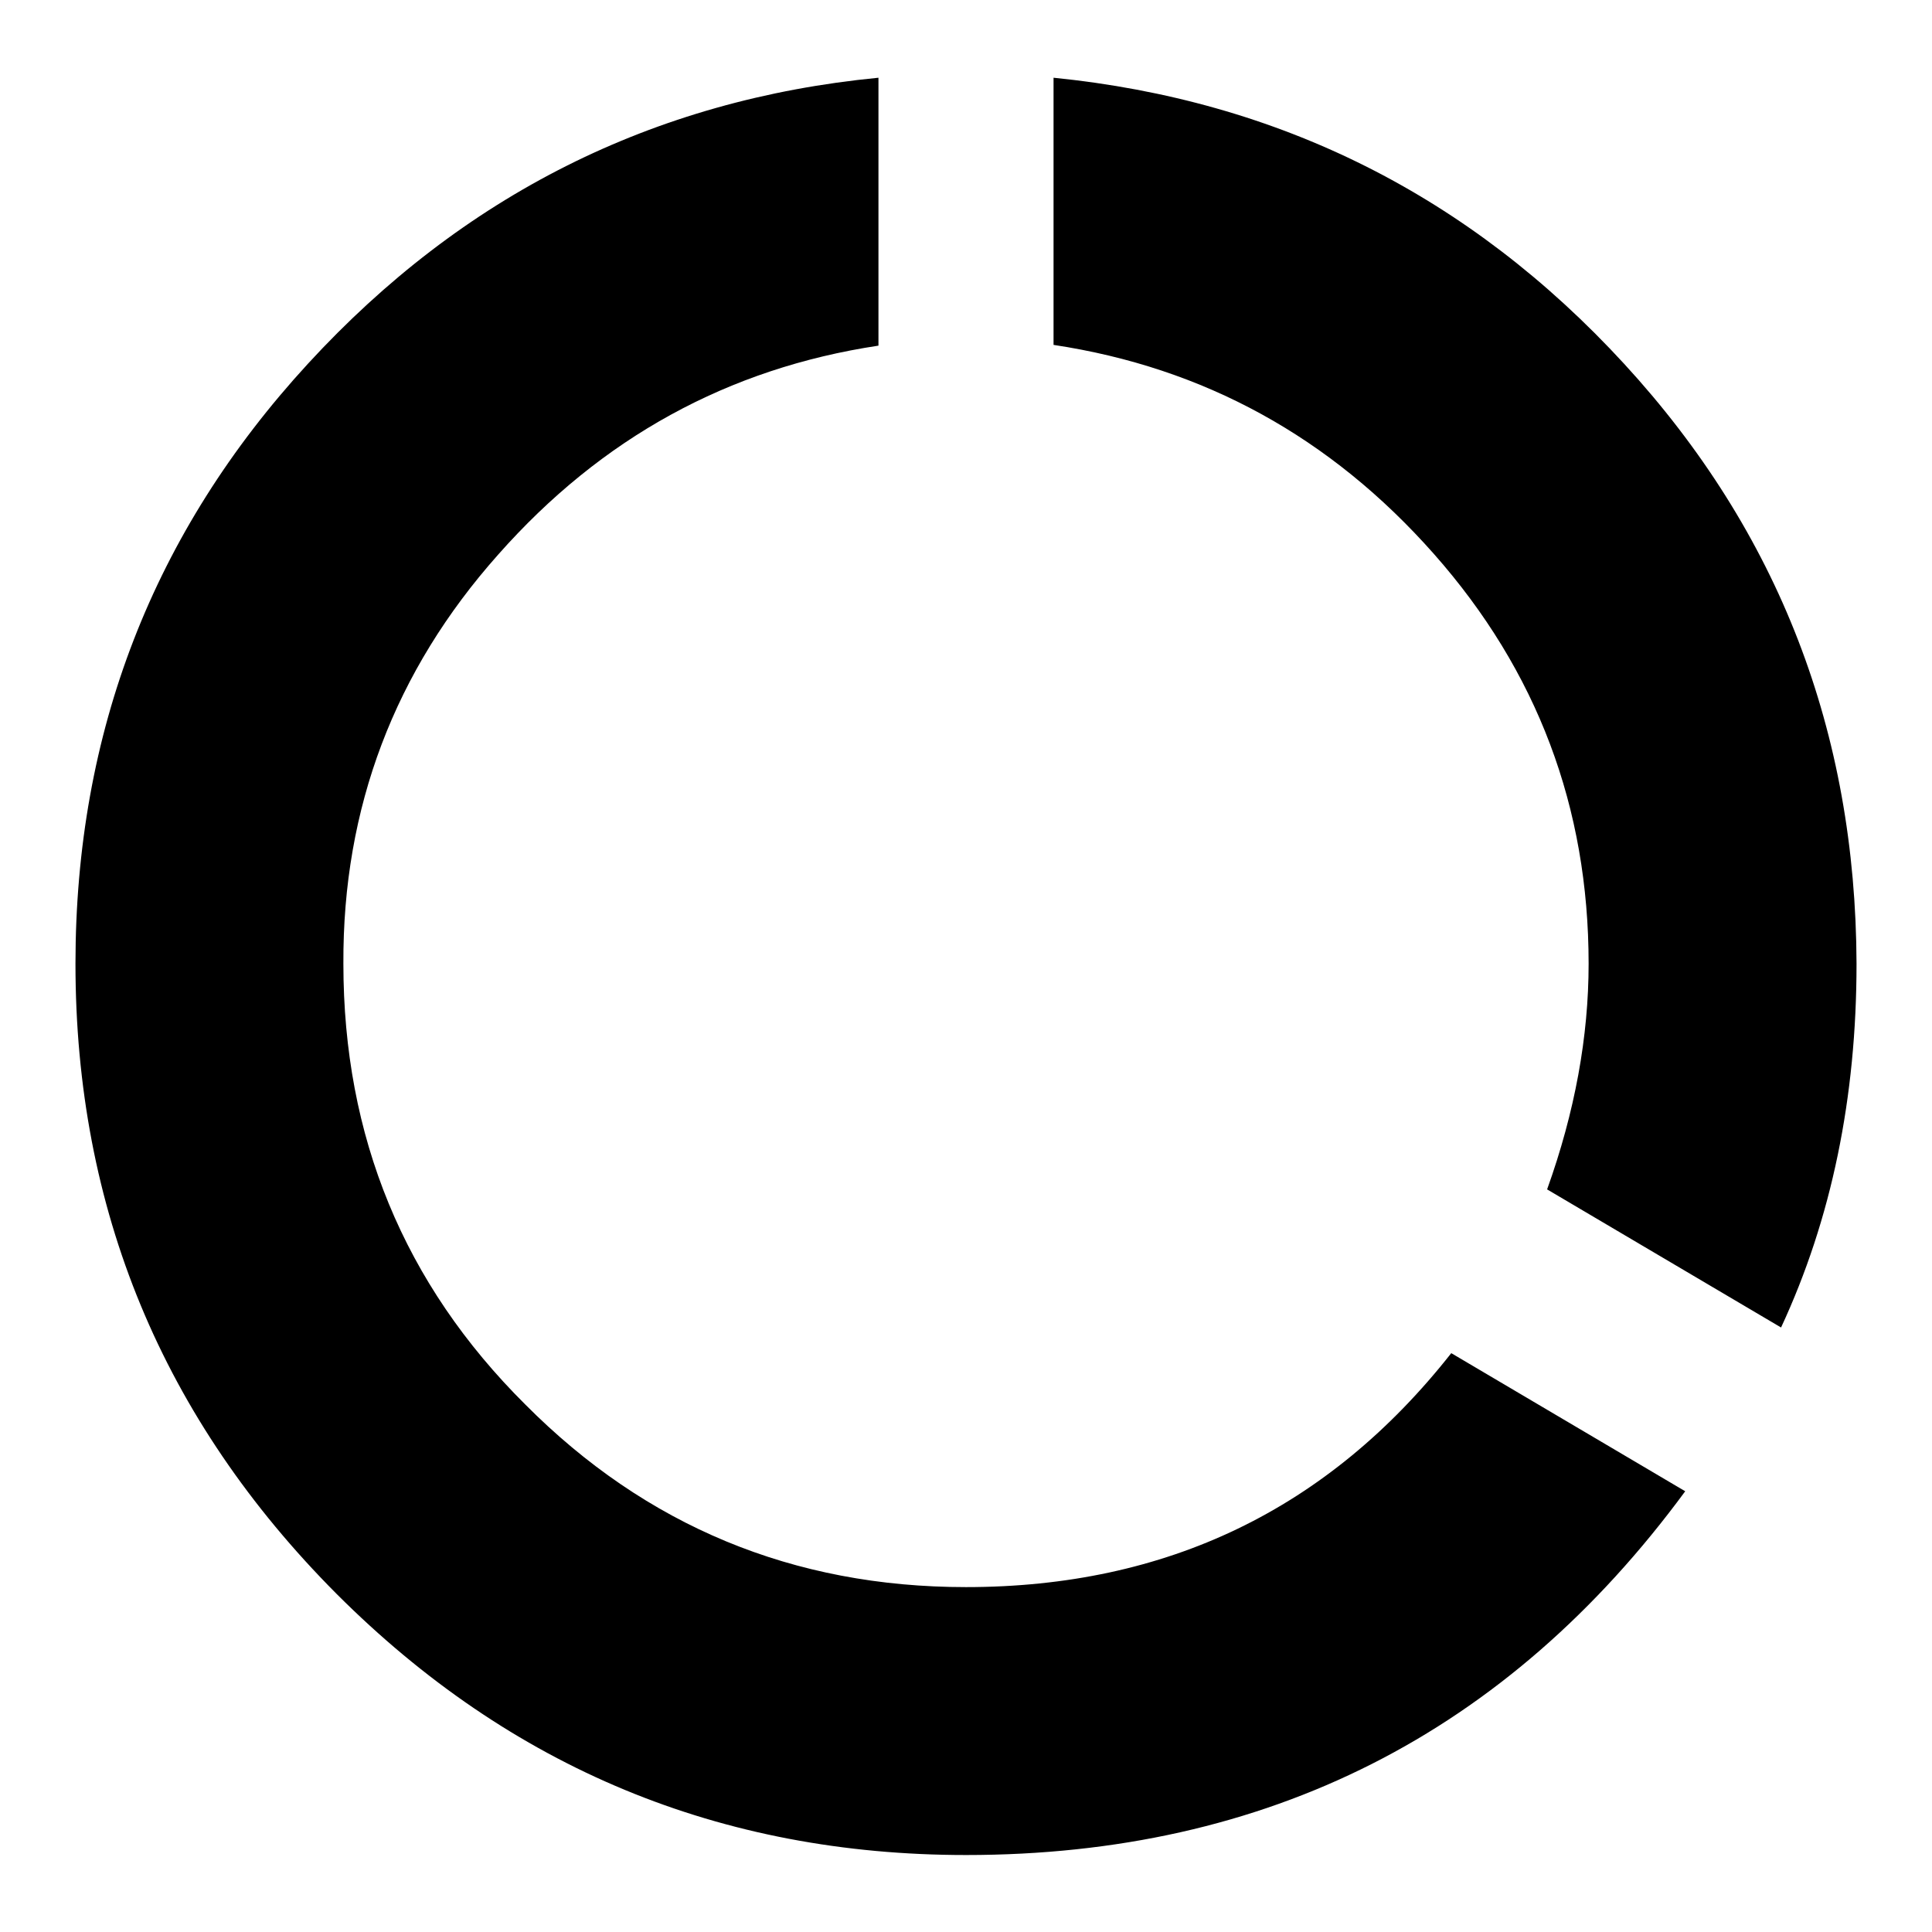 <?xml version="1.0" encoding="utf-8"?>
<!-- Svg Vector Icons : http://www.onlinewebfonts.com/icon -->
<!DOCTYPE svg PUBLIC "-//W3C//DTD SVG 1.1//EN" "http://www.w3.org/Graphics/SVG/1.1/DTD/svg11.dtd">
<svg version="1.1" xmlns="http://www.w3.org/2000/svg" xmlns:xlink="http://www.w3.org/1999/xlink" x="0px" y="0px" viewBox="0 0 256 256" enable-background="new 0 0 256 256" xml:space="preserve">
<g> <path fill="#000000" d="M128,210.3c26.6,0,48-10.3,64.3-31l31,18.3c-23.6,32.1-55.4,48.2-95.3,48.2c-32.5,0-60.3-11.5-83.4-34.6 C21.5,188,10,160.2,10,127.7c0-30.7,10.3-57.2,30.8-79.5c20.5-22.3,45.7-35,75.6-37.9v35.5c-19.9,3-36.7,12.2-50.4,27.7 C52.3,88.9,45.4,107,45.5,127.7c0,22.9,8,42.4,24.1,58.4C85.6,202.2,105.1,210.3,128,210.3L128,210.3z M139.6,10.3 c29.9,3,55.1,15.6,75.6,37.9c20.5,22.3,30.7,48.8,30.8,79.5c0,17.7-3.3,33.8-10,48.2l-31-18.3c3.7-10.3,5.5-20.3,5.5-29.9 c0-20.7-6.8-38.8-20.5-54.3c-13.7-15.5-30.5-24.7-50.4-27.7V10.3L139.6,10.3z"/></g>
</svg>